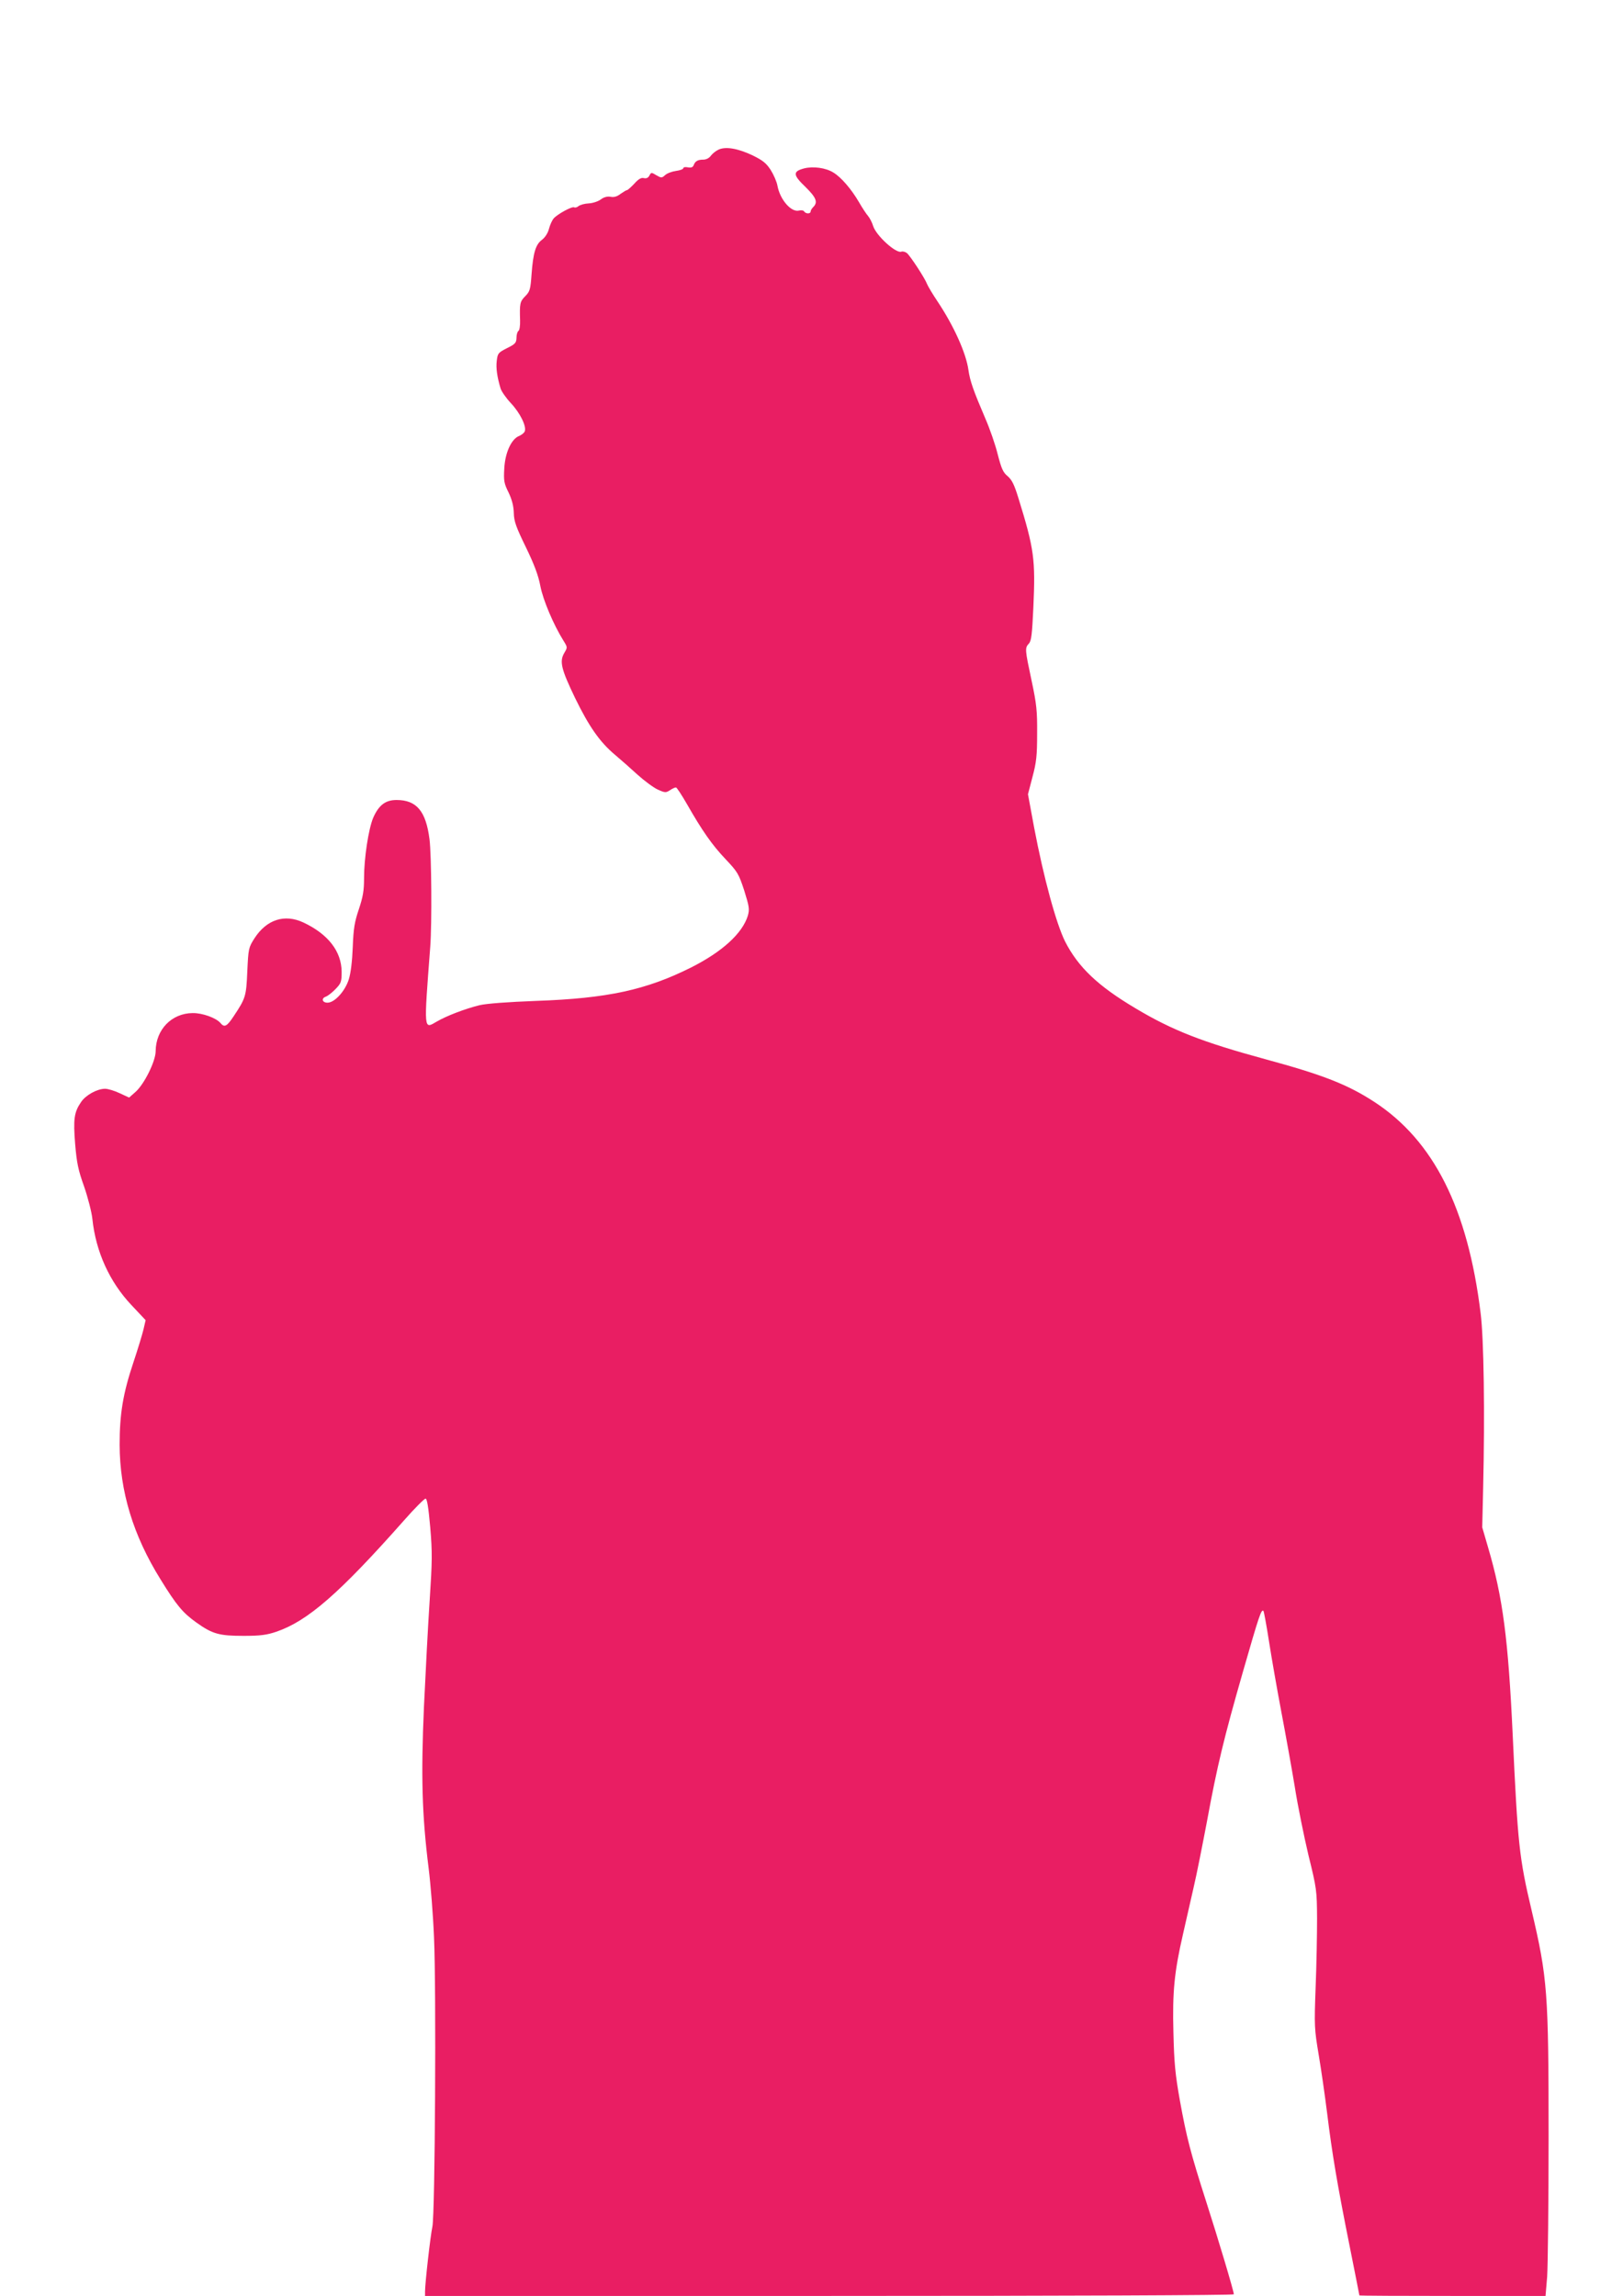 <?xml version="1.0" standalone="no"?>
<!DOCTYPE svg PUBLIC "-//W3C//DTD SVG 20010904//EN"
 "http://www.w3.org/TR/2001/REC-SVG-20010904/DTD/svg10.dtd">
<svg version="1.0" xmlns="http://www.w3.org/2000/svg"
 width="905pt" height="1280pt" viewBox="0 0 905 1280"
 preserveAspectRatio="xMidYMid meet">
<g transform="translate(0,1280) scale(0.1,-0.1)"
fill="#e91e63" stroke="none">
<path d="M4007 11966 c-15 -7 -34 -22 -43 -34 -9 -13 -26 -22 -42 -22 -32 0
-46 -9 -54 -31 -5 -12 -14 -15 -32 -12 -14 3 -26 1 -26 -5 0 -5 -18 -12 -41
-15 -22 -3 -49 -13 -60 -23 -19 -17 -21 -17 -49 -1 -28 17 -29 17 -39 -2 -7
-13 -17 -17 -31 -14 -14 4 -30 -5 -53 -31 -19 -20 -37 -36 -41 -36 -4 0 -20
-10 -36 -21 -19 -15 -37 -20 -56 -16 -18 3 -37 -2 -54 -15 -15 -11 -45 -21
-68 -22 -22 -1 -47 -8 -56 -15 -8 -7 -19 -10 -24 -7 -12 7 -92 -37 -114 -61
-9 -10 -21 -36 -27 -59 -6 -24 -22 -48 -39 -61 -35 -26 -49 -71 -58 -192 -6
-84 -9 -96 -35 -122 -30 -30 -32 -42 -29 -135 1 -29 -3 -55 -9 -59 -6 -3 -11
-21 -11 -38 -1 -28 -6 -35 -53 -58 -49 -25 -52 -29 -57 -70 -5 -42 2 -90 21
-154 5 -17 31 -54 58 -83 51 -54 88 -129 77 -157 -3 -8 -17 -19 -30 -25 -44
-16 -79 -92 -84 -180 -4 -70 -2 -84 24 -136 19 -40 28 -76 29 -114 1 -46 12
-77 67 -190 47 -97 70 -158 81 -217 15 -78 73 -215 129 -305 23 -37 23 -37 4
-69 -27 -47 -17 -89 61 -251 78 -160 138 -245 221 -315 31 -26 89 -77 127
-112 39 -35 89 -72 113 -83 40 -18 45 -18 67 -4 13 9 28 16 34 16 5 0 32 -42
61 -92 85 -149 140 -228 216 -308 67 -71 73 -81 104 -175 28 -90 30 -104 20
-140 -30 -98 -142 -201 -317 -289 -250 -125 -465 -172 -863 -186 -160 -6 -278
-15 -316 -24 -81 -20 -183 -59 -238 -91 -74 -43 -73 -58 -37 415 10 128 7 516
-4 601 -20 157 -72 219 -184 219 -62 0 -99 -29 -130 -99 -26 -62 -51 -224 -51
-337 0 -69 -6 -104 -29 -173 -24 -71 -30 -107 -34 -211 -3 -78 -11 -145 -22
-180 -21 -66 -79 -130 -119 -130 -30 0 -36 25 -8 34 10 4 34 22 53 42 31 32
34 40 34 97 -1 113 -75 209 -213 274 -105 49 -205 17 -273 -88 -33 -52 -34
-57 -40 -184 -6 -140 -9 -150 -77 -252 -37 -56 -51 -63 -73 -36 -24 28 -100
56 -155 55 -117 -1 -205 -92 -206 -212 0 -56 -64 -186 -114 -229 l-34 -30 -52
24 c-29 14 -66 25 -82 25 -44 0 -108 -35 -134 -74 -39 -57 -44 -95 -33 -234 9
-106 17 -145 50 -237 21 -61 42 -142 46 -180 19 -183 96 -352 218 -481 l79
-84 -12 -52 c-7 -29 -32 -111 -56 -183 -58 -173 -77 -287 -77 -460 1 -259 75
-504 228 -750 90 -146 124 -186 199 -240 91 -65 128 -75 265 -75 93 0 129 5
182 23 175 60 351 213 713 622 58 66 112 120 119 120 8 0 16 -46 26 -160 12
-141 11 -190 -3 -405 -9 -135 -23 -402 -32 -595 -17 -388 -11 -604 26 -900 11
-88 25 -261 30 -385 13 -281 6 -1544 -9 -1614 -11 -50 -41 -315 -41 -361 l0
-25 2255 0 c1330 0 2255 4 2255 9 0 17 -89 314 -154 516 -87 271 -110 360
-147 565 -26 146 -32 209 -36 380 -6 225 5 336 53 545 14 61 40 175 58 255 19
80 52 249 76 375 57 310 94 463 201 836 90 313 102 349 114 338 3 -4 17 -80
31 -170 14 -90 45 -267 69 -394 24 -126 58 -315 75 -418 16 -103 51 -274 76
-380 46 -186 47 -197 48 -352 0 -88 -3 -261 -8 -385 -8 -216 -7 -231 17 -375
14 -82 35 -229 47 -325 28 -229 58 -405 125 -739 30 -151 55 -276 55 -278 0
-2 234 -3 519 -3 l519 0 9 107 c4 60 8 409 8 778 0 811 -6 887 -95 1266 -69
291 -77 370 -105 974 -25 538 -55 769 -138 1050 l-32 110 5 215 c10 423 4 837
-14 979 -72 585 -262 962 -593 1178 -149 97 -287 151 -608 238 -349 95 -517
160 -724 284 -209 124 -319 229 -392 372 -50 101 -119 353 -173 637 l-34 184
25 96 c22 82 26 119 26 242 1 126 -3 165 -31 296 -37 174 -38 181 -15 206 14
15 18 52 25 201 12 268 5 325 -83 609 -23 75 -36 102 -60 123 -26 21 -35 42
-56 123 -13 53 -44 142 -68 197 -68 159 -86 210 -95 272 -13 95 -82 247 -172
382 -27 40 -53 84 -58 96 -12 33 -94 158 -113 174 -9 7 -23 11 -31 8 -29 -12
-140 89 -157 142 -6 20 -19 45 -28 56 -10 11 -33 46 -52 79 -42 72 -99 138
-142 164 -43 27 -114 36 -164 23 -63 -17 -62 -36 7 -102 61 -60 72 -86 45
-113 -8 -8 -15 -19 -15 -25 0 -14 -27 -14 -36 0 -3 6 -16 8 -29 5 -43 -11
-106 61 -120 139 -4 22 -21 61 -38 88 -25 38 -44 53 -101 81 -83 39 -149 50
-189 32z"/>
</g>
</svg>
